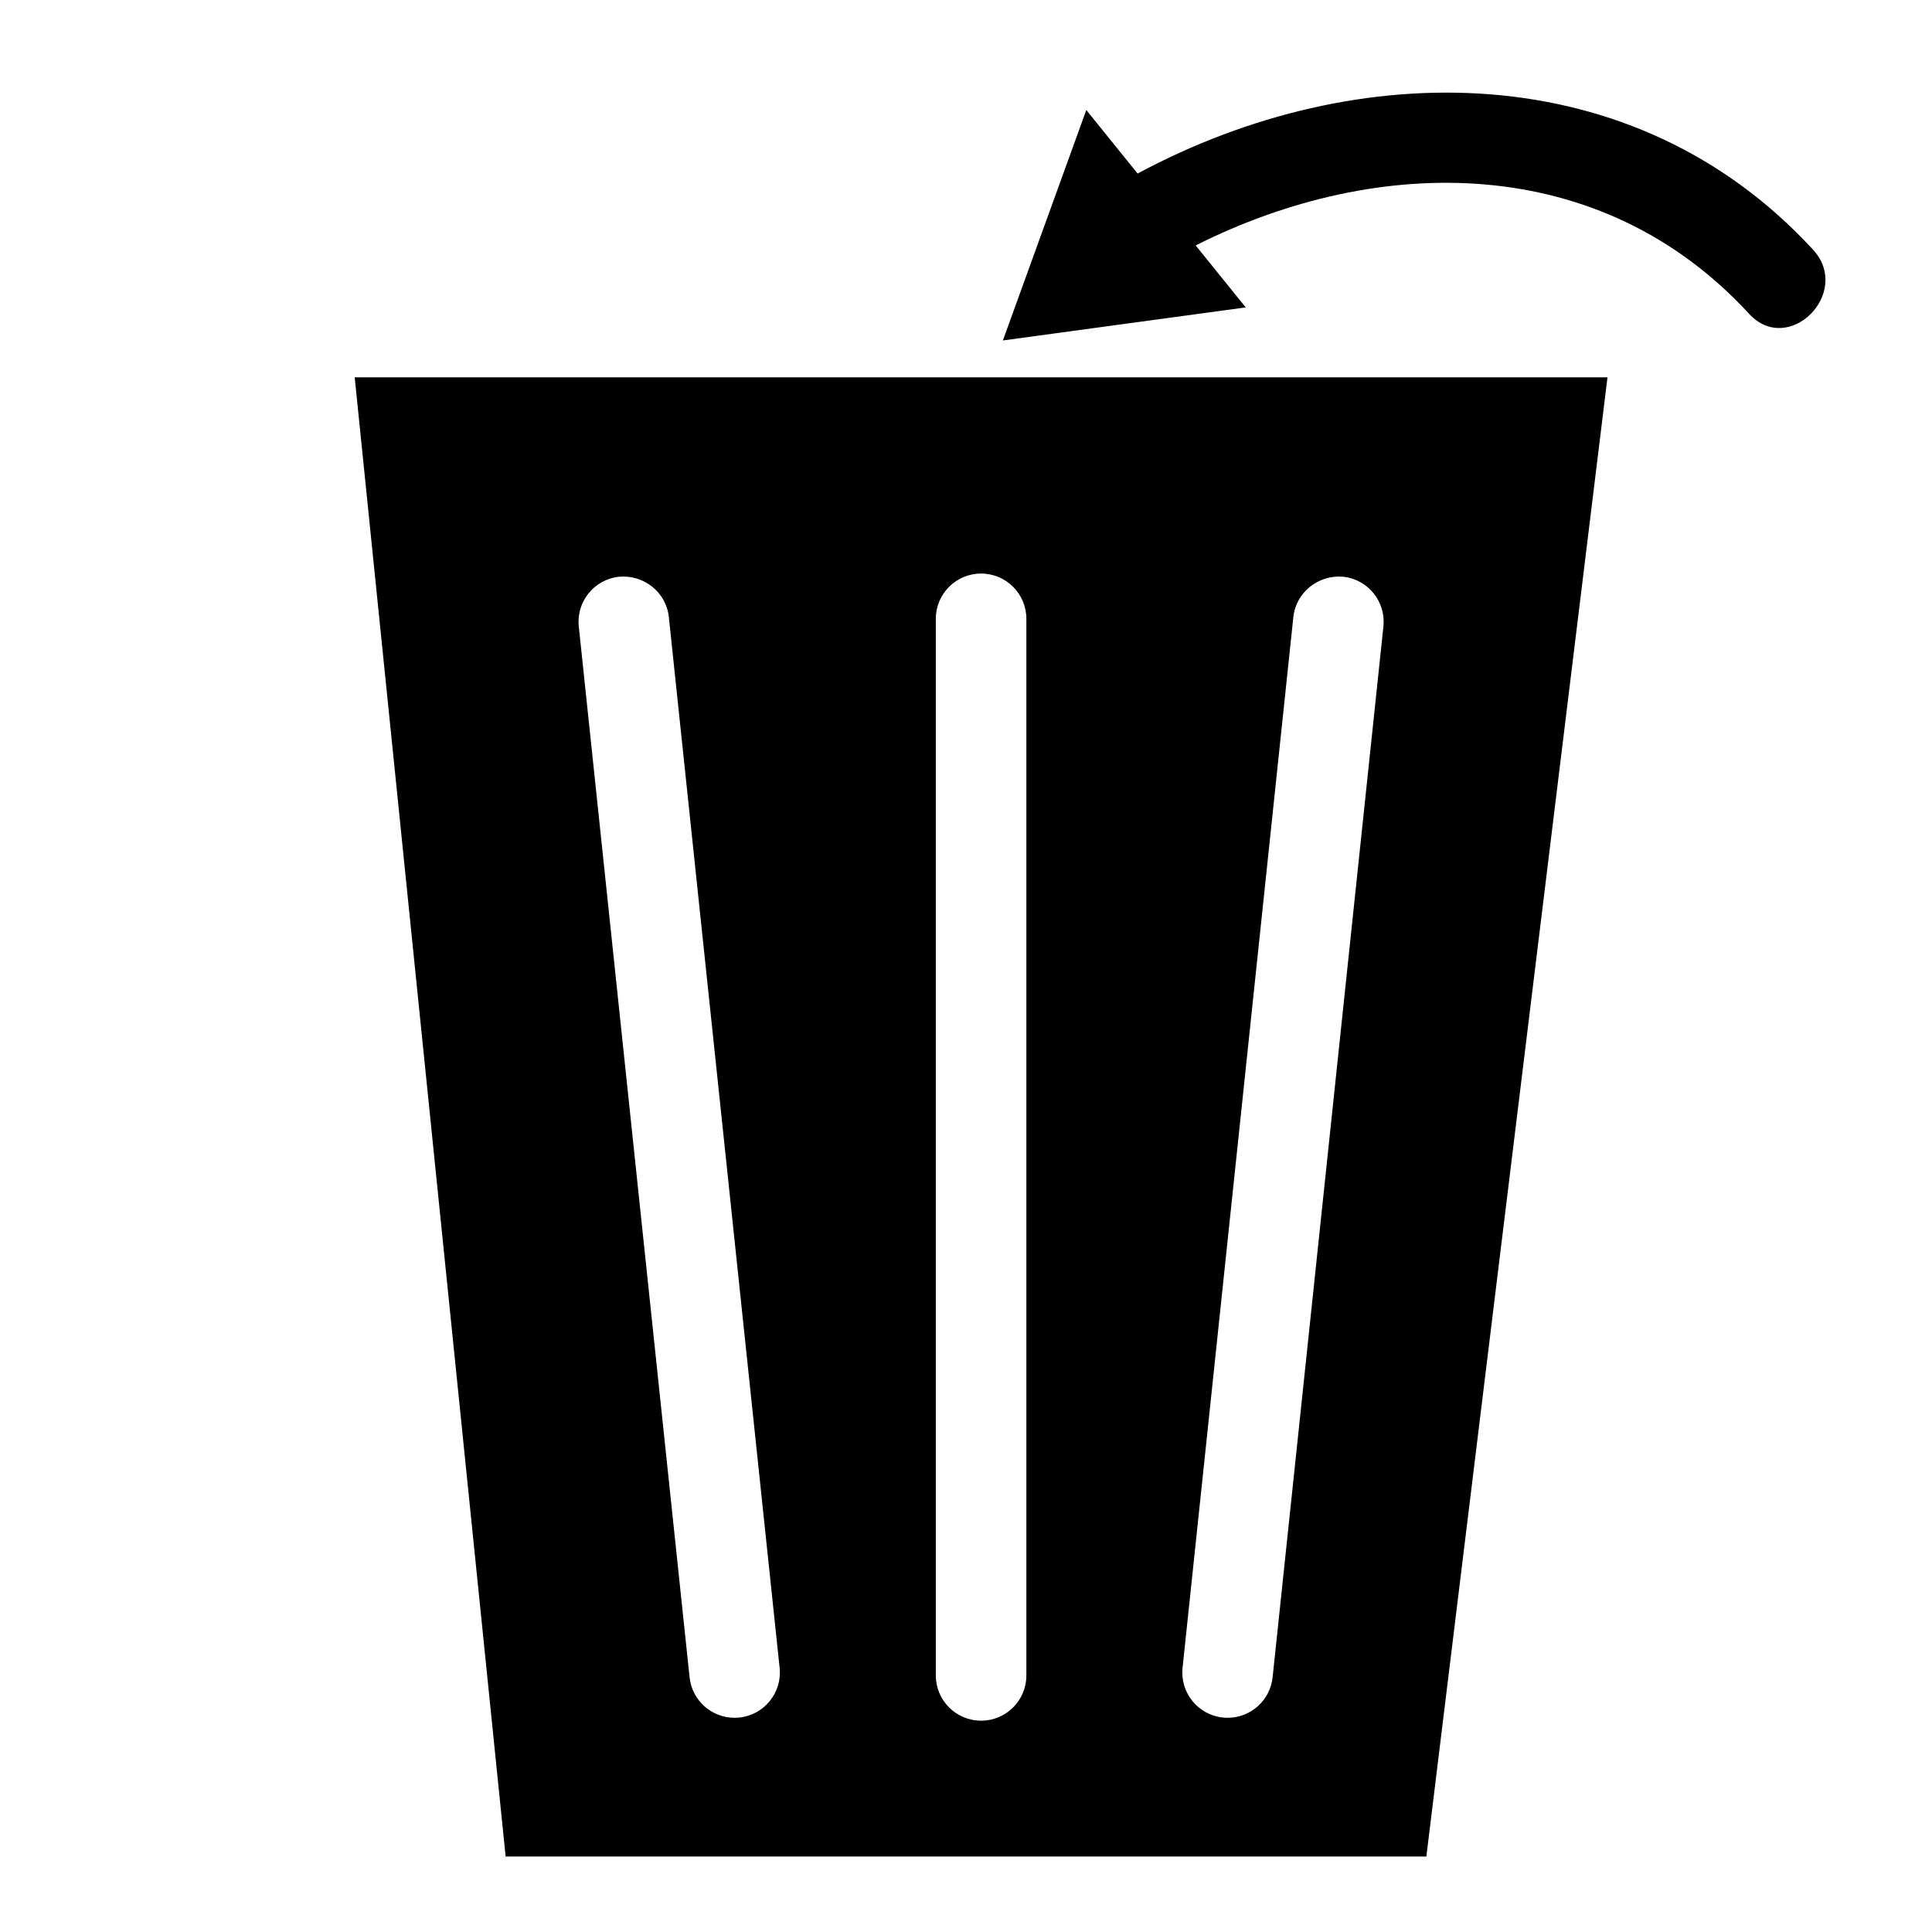 <?xml version="1.0" encoding="utf-8"?>
<!-- Generator: Adobe Illustrator 17.0.2, SVG Export Plug-In . SVG Version: 6.00 Build 0)  -->
<!DOCTYPE svg PUBLIC "-//W3C//DTD SVG 1.1//EN" "http://www.w3.org/Graphics/SVG/1.1/DTD/svg11.dtd">
<svg version="1.1" id="Capa_1" xmlns="http://www.w3.org/2000/svg" xmlns:xlink="http://www.w3.org/1999/xlink" x="0px" y="0px"
	 width="64px" height="64px" viewBox="0 0 64 64" enable-background="new 0 0 64 64" xml:space="preserve">
<g>
	<path d="M11.75,12.5l5,49h30.5l6-49H11.75z M24.492,56.896c-0.053,0.005-0.106,0.008-0.159,0.008c-0.758,0-1.409-0.572-1.49-1.343
		l-3.67-34.807c-0.087-0.824,0.511-1.562,1.334-1.649c0.82-0.073,1.562,0.511,1.649,1.335l3.67,34.807
		C25.914,56.07,25.316,56.809,24.492,56.896z M34,55.5c0,0.828-0.671,1.5-1.5,1.5S31,56.328,31,55.5v-35c0-0.828,0.671-1.5,1.5-1.5
		s1.5,0.672,1.5,1.5V55.5z M45.827,20.754l-3.67,34.807c-0.081,0.771-0.732,1.343-1.49,1.343c-0.053,0-0.106-0.003-0.159-0.008
		c-0.824-0.087-1.421-0.825-1.334-1.649l3.67-34.807c0.087-0.823,0.836-1.407,1.649-1.335C45.316,19.191,45.914,19.93,45.827,20.754
		z"/>
	<path d="M60.061,8.273c-5.92-6.437-15.08-6.445-22.376-2.524l-1.7-2.105l-2.763,7.634l8.045-1.095L39.608,8.13
		c6.078-3.055,13.416-3.081,18.331,2.264C59.251,11.821,61.367,9.694,60.061,8.273z"/>
</g>
</svg>
